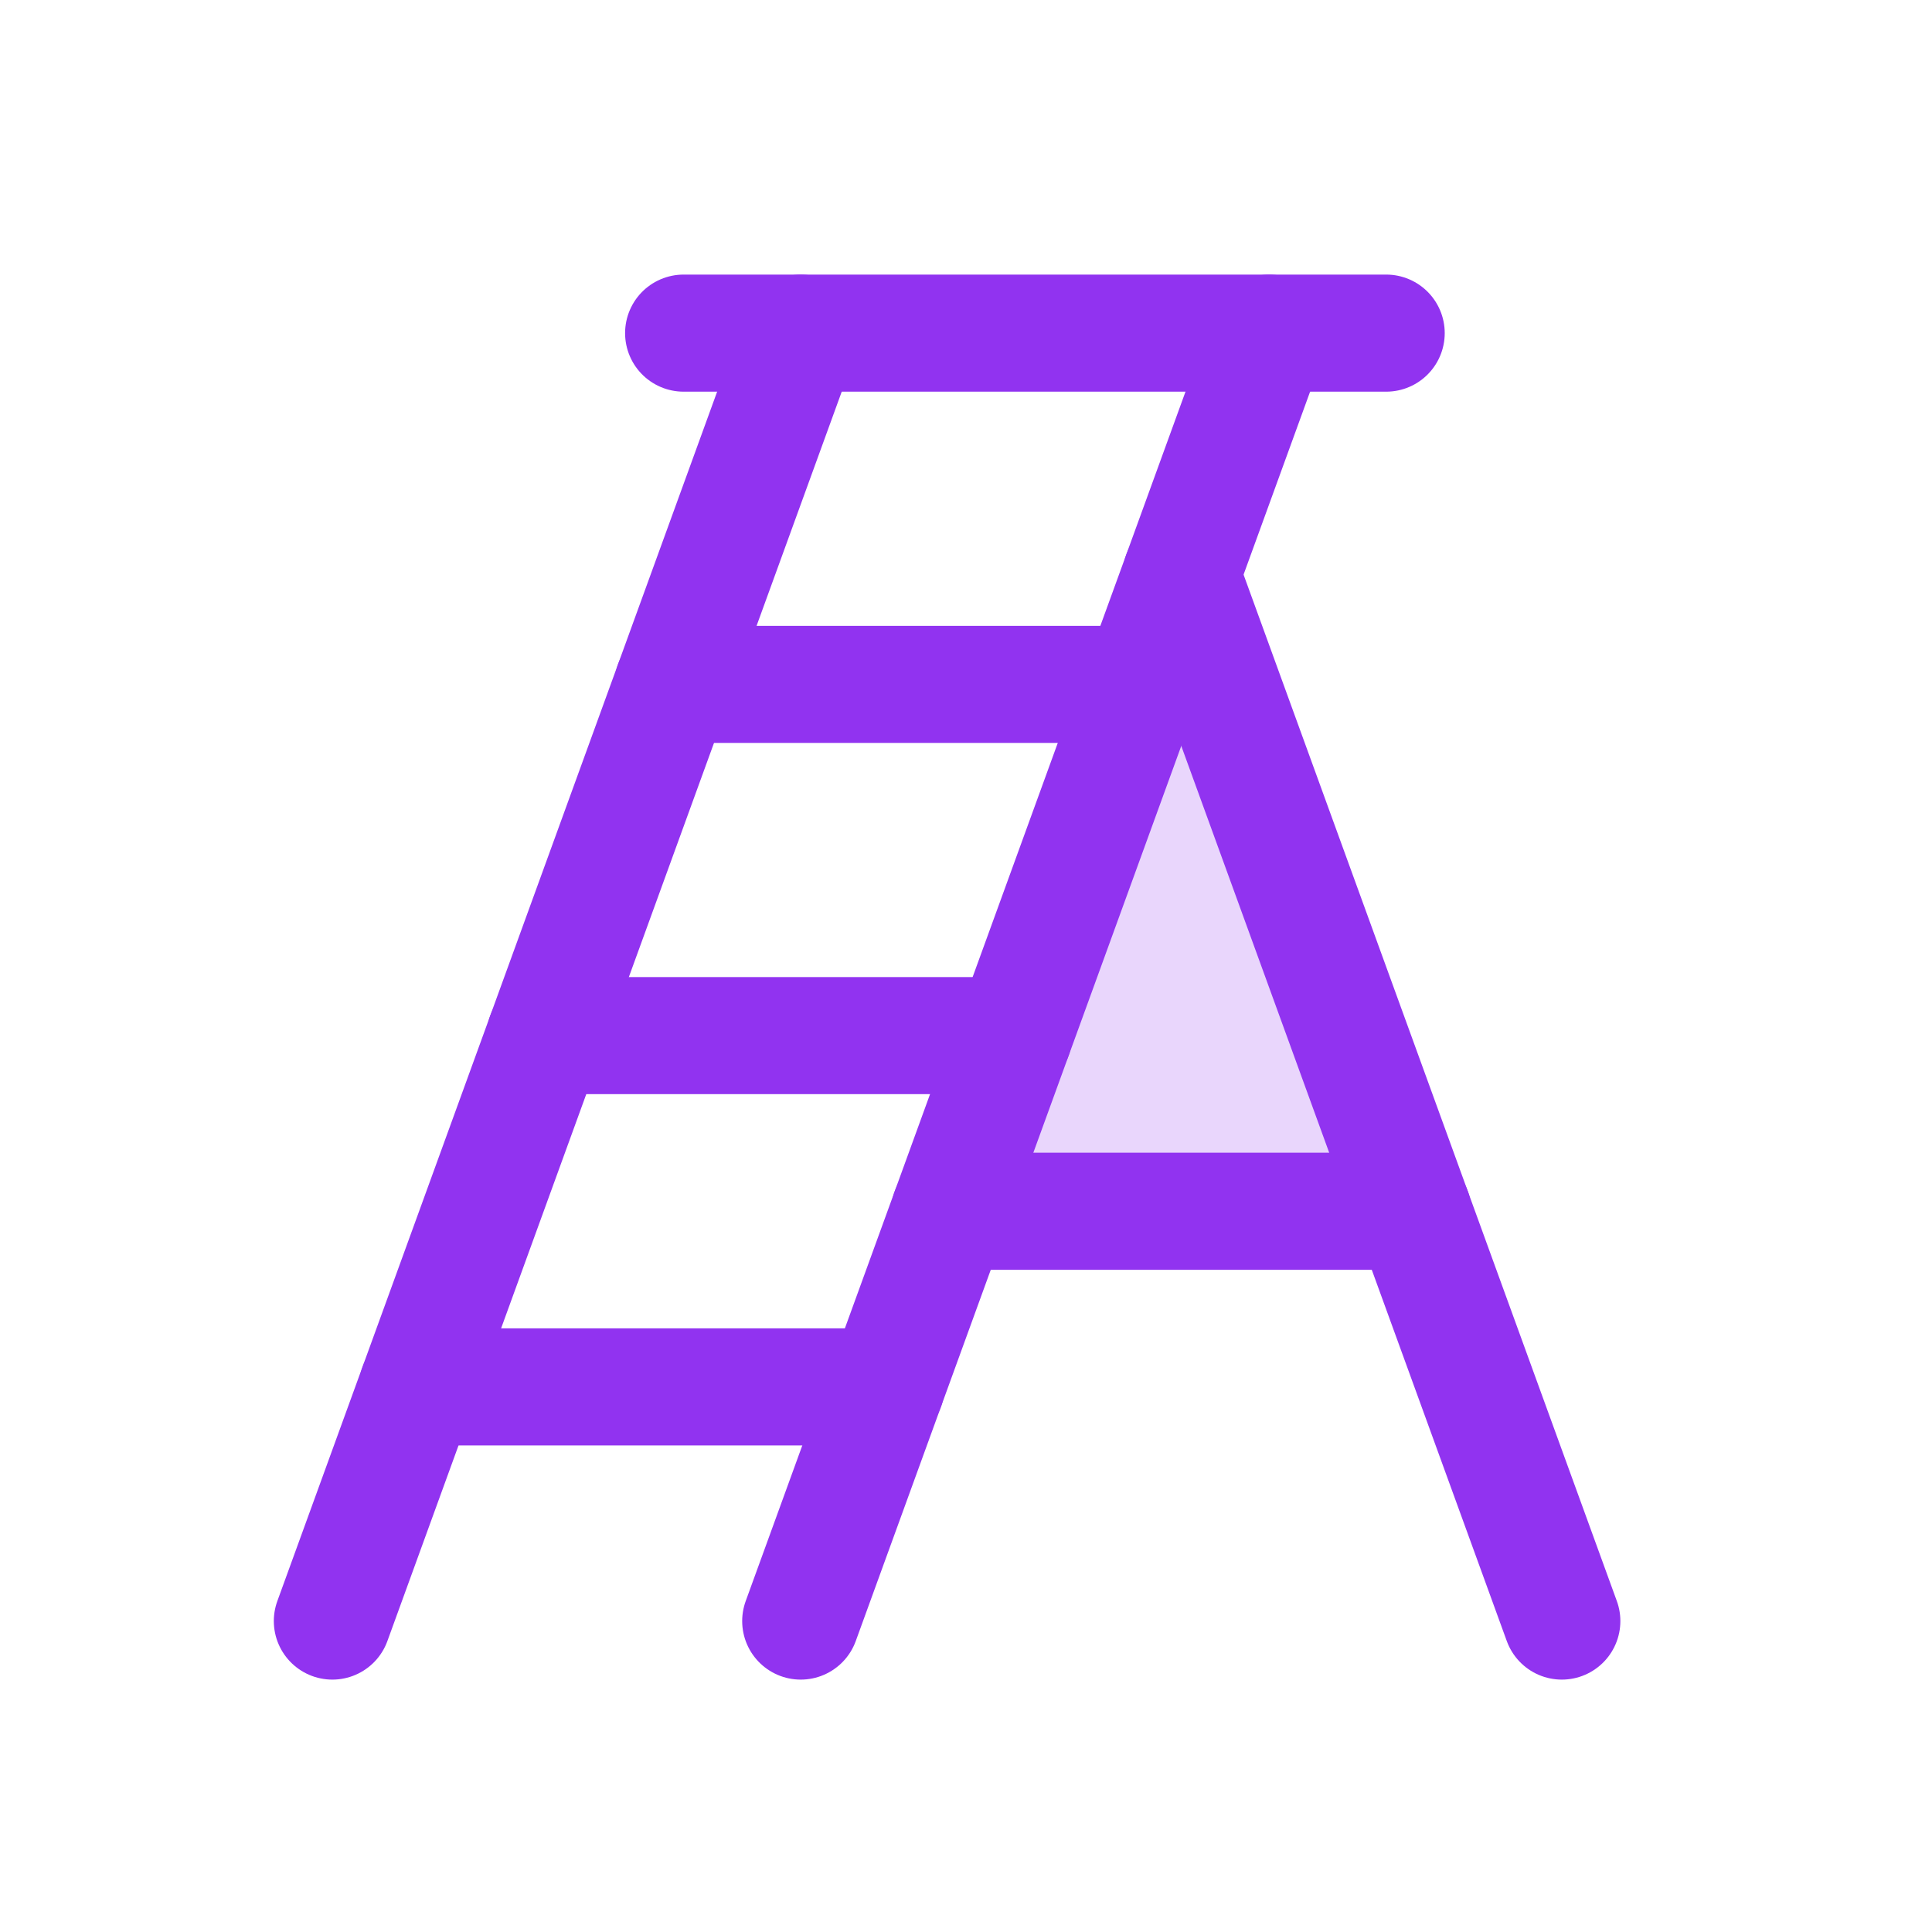 <svg width="33" height="33" viewBox="0 0 33 33" fill="none" xmlns="http://www.w3.org/2000/svg">
<g clip-path="url(#clip0_14_104)">
<path opacity="0.2" d="M16.222 20.689H24.132L20.177 9.815L16.222 20.689Z" fill="#9133F0"/>
<path d="M23.677 5.69H11.677" stroke="#9133F0" stroke-width="2" stroke-linecap="round" stroke-linejoin="round"/>
<path d="M13.677 5.69L5.677 27.689" stroke="#9133F0" stroke-width="2" stroke-linecap="round" stroke-linejoin="round"/>
<path d="M13.677 27.689L21.677 5.69" stroke="#9133F0" stroke-width="2" stroke-linecap="round" stroke-linejoin="round"/>
<path d="M9.313 17.689H17.313" stroke="#9133F0" stroke-width="2" stroke-linecap="round" stroke-linejoin="round"/>
<path d="M11.495 11.69H19.495" stroke="#9133F0" stroke-width="2" stroke-linecap="round" stroke-linejoin="round"/>
<path d="M7.132 23.689H15.132" stroke="#9133F0" stroke-width="2" stroke-linecap="round" stroke-linejoin="round"/>
<path d="M20.177 9.815L26.677 27.689" stroke="#9133F0" stroke-width="2" stroke-linecap="round" stroke-linejoin="round"/>
<path d="M16.222 20.689H24.132" stroke="#9133F0" stroke-width="2" stroke-linecap="round" stroke-linejoin="round"/>
</g>
<defs>
<clipPath id="clip0_14_104">
<rect width="32" height="32" fill="white" transform="translate(0.677 0.69)"/>
</clipPath>
</defs>
</svg>
